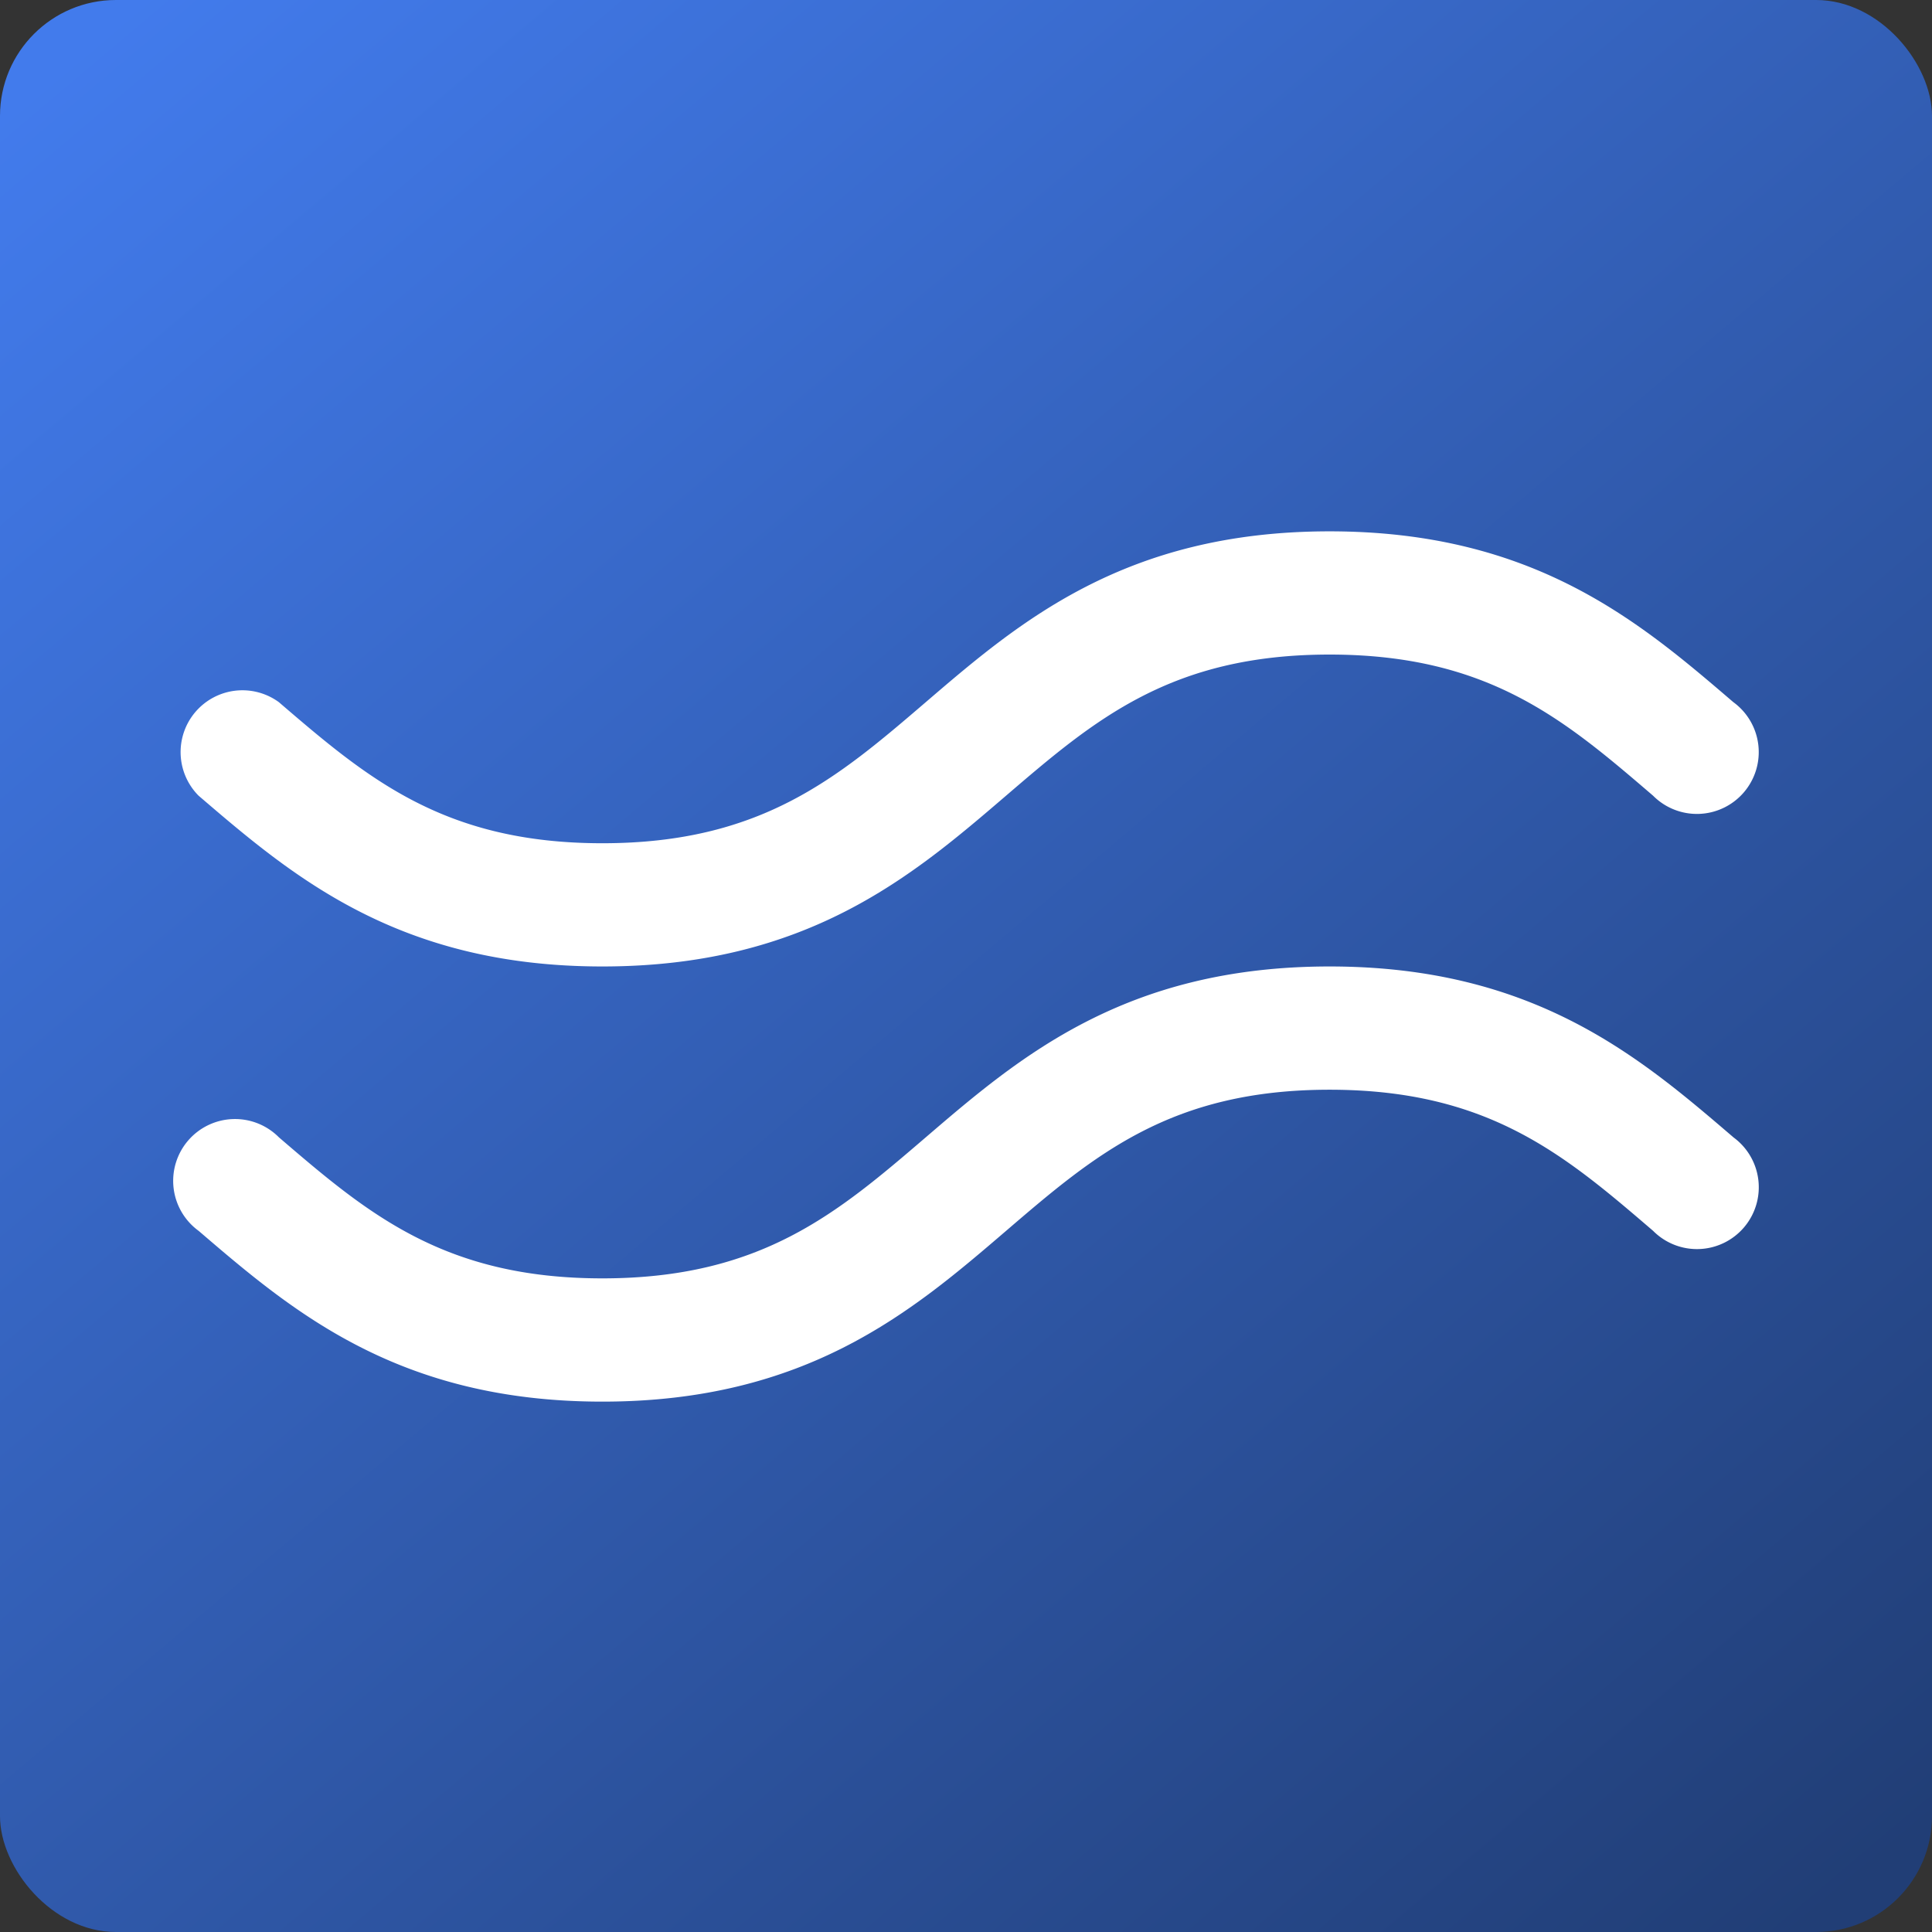 <svg xmlns="http://www.w3.org/2000/svg" xmlns:xlink="http://www.w3.org/1999/xlink" width="50" height="50" viewBox="0 0 50 50">
  <rect x="0" y="0" width="50" height="50" fill="#333333" stroke="none"/>
  <defs>
    <linearGradient id="linear-gradient" x1="0.079" x2="0.924" y2="1" gradientUnits="objectBoundingBox">
      <stop offset="0" stop-color="#427bec"/>
      <stop offset="1" stop-color="#213e76"/>
    </linearGradient>
  </defs>
  <g id="Group_31" data-name="Group 31" transform="translate(52 -1358)">
    <rect id="Rectangle_27" data-name="Rectangle 27" width="50" height="50" rx="3" transform="translate(-52 1358)" fill="url(#linear-gradient)"/>
    <g id="Group_24" data-name="Group 24" transform="translate(-47.417 1371.75)">
      <g id="Group_23" data-name="Group 23" transform="translate(0 0)">
        <path id="Path_10" data-name="Path 10" d="M.556,192.236c2.416,2.072,5.153,4.42,10.449,4.42s8.034-2.348,10.449-4.42c2.284-1.959,4.257-3.652,8.372-3.652s6.088,1.692,8.372,3.652a1.6,1.6,0,1,0,2.077-2.421c-2.416-2.072-5.154-4.42-10.449-4.42s-8.034,2.348-10.449,4.42c-2.284,1.959-4.257,3.652-8.372,3.652s-6.088-1.692-8.372-3.652a1.6,1.6,0,0,0-2.077,2.421Z" transform="translate(0 -185.394)" fill="#fff"/>
        <path id="Path_12" data-name="Path 12" d="M40.277,299.207c-2.416-2.072-5.154-4.42-10.449-4.42s-8.034,2.348-10.449,4.42c-2.284,1.959-4.257,3.652-8.372,3.652s-6.088-1.692-8.372-3.651h0a1.6,1.6,0,1,0-2.077,2.421c2.416,2.072,5.153,4.42,10.449,4.42s8.034-2.348,10.449-4.42c2.284-1.959,4.257-3.652,8.372-3.652s6.088,1.692,8.372,3.652a1.6,1.6,0,1,0,2.077-2.421Z" transform="translate(-0.001 -283.525)" fill="#fff"/>
      </g>
    </g>
  </g>
</svg>
